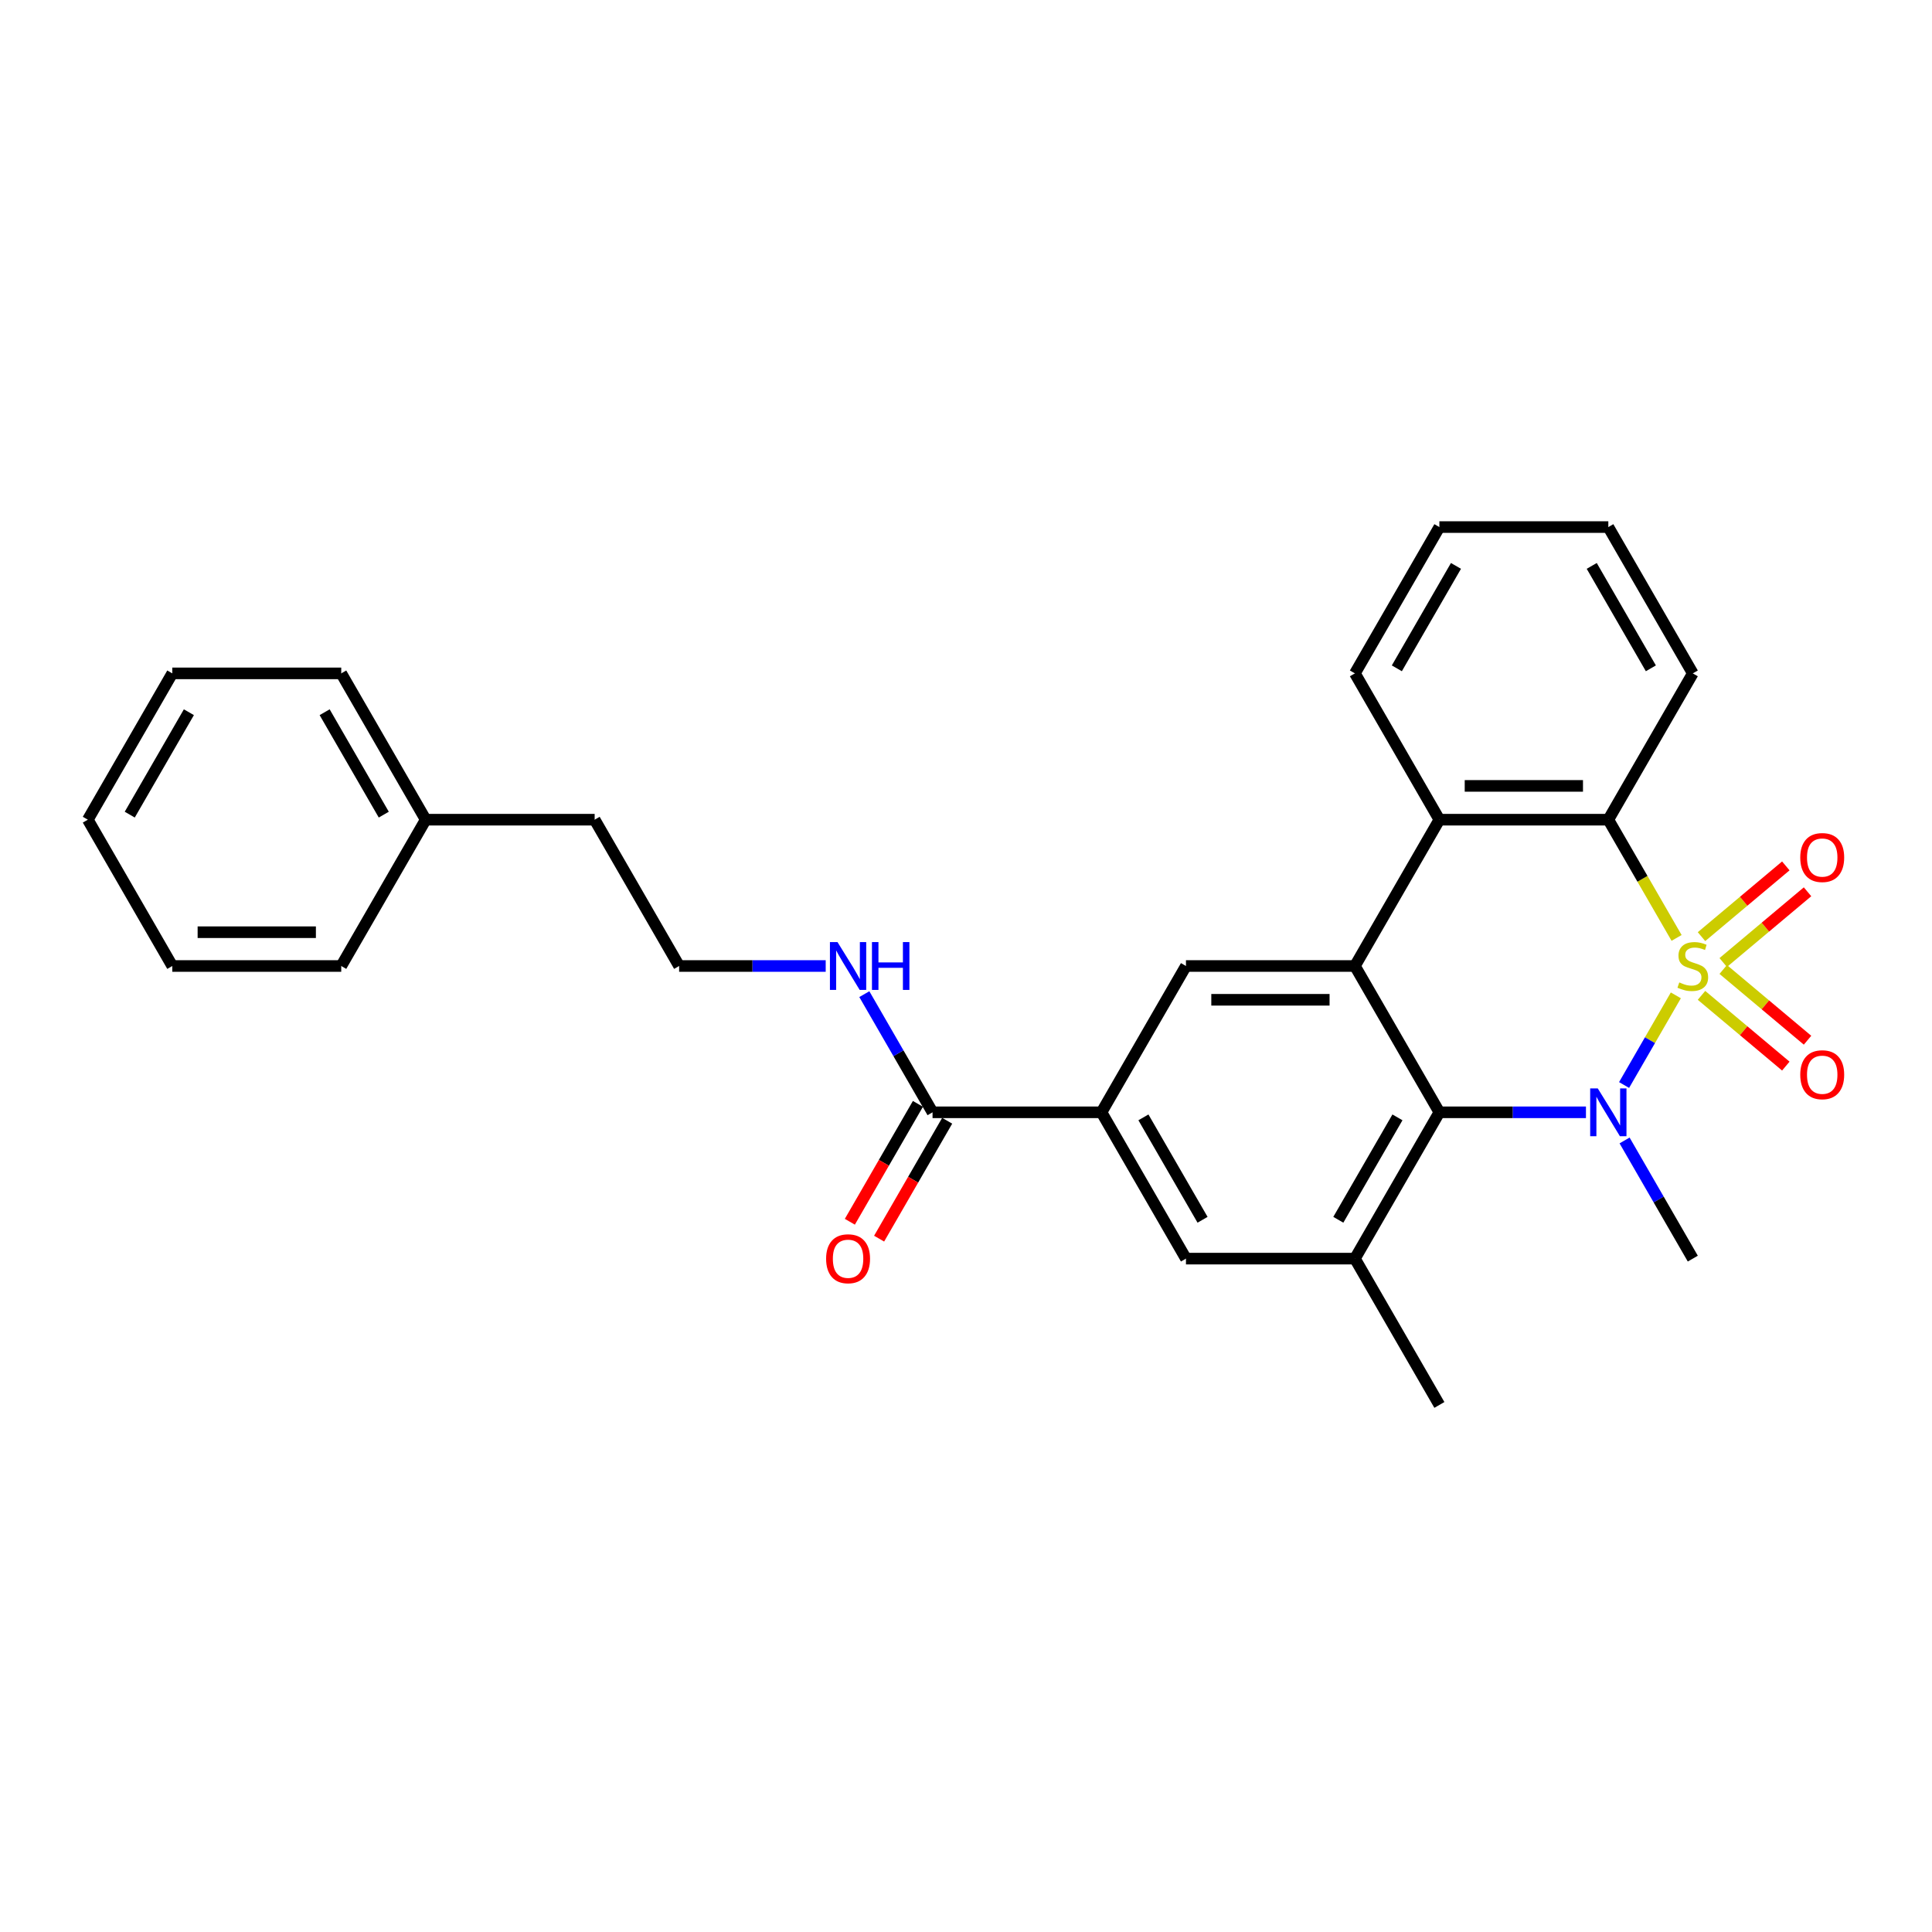 <?xml version='1.0' encoding='iso-8859-1'?>
<svg version='1.1' baseProfile='full'
              xmlns='http://www.w3.org/2000/svg'
                      xmlns:rdkit='http://www.rdkit.org/xml'
                      xmlns:xlink='http://www.w3.org/1999/xlink'
                  xml:space='preserve'
width='1000px' height='1000px' viewBox='0 0 1000 1000'>
<!-- END OF HEADER -->
<rect style='opacity:1.0;fill:#FFFFFF;stroke:none' width='1000' height='1000' x='0' y='0'> </rect>
<path class='bond-0' d='M 867.415,515.198 L 854.02,538.399' style='fill:none;fill-rule:evenodd;stroke:#CCCC00;stroke-width:6px;stroke-linecap:butt;stroke-linejoin:miter;stroke-opacity:1' />
<path class='bond-0' d='M 854.02,538.399 L 840.625,561.601' style='fill:none;fill-rule:evenodd;stroke:#0000FF;stroke-width:6px;stroke-linecap:butt;stroke-linejoin:miter;stroke-opacity:1' />
<path class='bond-3' d='M 867.799,485.467 L 850.133,454.868' style='fill:none;fill-rule:evenodd;stroke:#CCCC00;stroke-width:6px;stroke-linecap:butt;stroke-linejoin:miter;stroke-opacity:1' />
<path class='bond-3' d='M 850.133,454.868 L 832.467,424.27' style='fill:none;fill-rule:evenodd;stroke:#000000;stroke-width:6px;stroke-linecap:butt;stroke-linejoin:miter;stroke-opacity:1' />
<path class='bond-8' d='M 891.937,498.202 L 913.756,479.894' style='fill:none;fill-rule:evenodd;stroke:#CCCC00;stroke-width:6px;stroke-linecap:butt;stroke-linejoin:miter;stroke-opacity:1' />
<path class='bond-8' d='M 913.756,479.894 L 935.575,461.586' style='fill:none;fill-rule:evenodd;stroke:#FF0000;stroke-width:6px;stroke-linecap:butt;stroke-linejoin:miter;stroke-opacity:1' />
<path class='bond-8' d='M 880.695,484.804 L 902.514,466.496' style='fill:none;fill-rule:evenodd;stroke:#CCCC00;stroke-width:6px;stroke-linecap:butt;stroke-linejoin:miter;stroke-opacity:1' />
<path class='bond-8' d='M 902.514,466.496 L 924.333,448.188' style='fill:none;fill-rule:evenodd;stroke:#FF0000;stroke-width:6px;stroke-linecap:butt;stroke-linejoin:miter;stroke-opacity:1' />
<path class='bond-9' d='M 880.695,515.196 L 902.514,533.504' style='fill:none;fill-rule:evenodd;stroke:#CCCC00;stroke-width:6px;stroke-linecap:butt;stroke-linejoin:miter;stroke-opacity:1' />
<path class='bond-9' d='M 902.514,533.504 L 924.333,551.812' style='fill:none;fill-rule:evenodd;stroke:#FF0000;stroke-width:6px;stroke-linecap:butt;stroke-linejoin:miter;stroke-opacity:1' />
<path class='bond-9' d='M 891.937,501.798 L 913.756,520.106' style='fill:none;fill-rule:evenodd;stroke:#CCCC00;stroke-width:6px;stroke-linecap:butt;stroke-linejoin:miter;stroke-opacity:1' />
<path class='bond-9' d='M 913.756,520.106 L 935.575,538.414' style='fill:none;fill-rule:evenodd;stroke:#FF0000;stroke-width:6px;stroke-linecap:butt;stroke-linejoin:miter;stroke-opacity:1' />
<path class='bond-1' d='M 820.889,575.73 L 782.955,575.73' style='fill:none;fill-rule:evenodd;stroke:#0000FF;stroke-width:6px;stroke-linecap:butt;stroke-linejoin:miter;stroke-opacity:1' />
<path class='bond-1' d='M 782.955,575.73 L 745.021,575.73' style='fill:none;fill-rule:evenodd;stroke:#000000;stroke-width:6px;stroke-linecap:butt;stroke-linejoin:miter;stroke-opacity:1' />
<path class='bond-14' d='M 840.878,590.299 L 858.534,620.88' style='fill:none;fill-rule:evenodd;stroke:#0000FF;stroke-width:6px;stroke-linecap:butt;stroke-linejoin:miter;stroke-opacity:1' />
<path class='bond-14' d='M 858.534,620.88 L 876.19,651.461' style='fill:none;fill-rule:evenodd;stroke:#000000;stroke-width:6px;stroke-linecap:butt;stroke-linejoin:miter;stroke-opacity:1' />
<path class='bond-5' d='M 745.021,575.73 L 701.298,651.461' style='fill:none;fill-rule:evenodd;stroke:#000000;stroke-width:6px;stroke-linecap:butt;stroke-linejoin:miter;stroke-opacity:1' />
<path class='bond-5' d='M 723.317,578.345 L 692.711,631.357' style='fill:none;fill-rule:evenodd;stroke:#000000;stroke-width:6px;stroke-linecap:butt;stroke-linejoin:miter;stroke-opacity:1' />
<path class='bond-28' d='M 745.021,575.73 L 701.298,500' style='fill:none;fill-rule:evenodd;stroke:#000000;stroke-width:6px;stroke-linecap:butt;stroke-linejoin:miter;stroke-opacity:1' />
<path class='bond-2' d='M 701.298,500 L 745.021,424.27' style='fill:none;fill-rule:evenodd;stroke:#000000;stroke-width:6px;stroke-linecap:butt;stroke-linejoin:miter;stroke-opacity:1' />
<path class='bond-6' d='M 701.298,500 L 613.853,500' style='fill:none;fill-rule:evenodd;stroke:#000000;stroke-width:6px;stroke-linecap:butt;stroke-linejoin:miter;stroke-opacity:1' />
<path class='bond-6' d='M 688.182,517.489 L 626.969,517.489' style='fill:none;fill-rule:evenodd;stroke:#000000;stroke-width:6px;stroke-linecap:butt;stroke-linejoin:miter;stroke-opacity:1' />
<path class='bond-4' d='M 832.467,424.27 L 745.021,424.27' style='fill:none;fill-rule:evenodd;stroke:#000000;stroke-width:6px;stroke-linecap:butt;stroke-linejoin:miter;stroke-opacity:1' />
<path class='bond-4' d='M 819.35,406.781 L 758.138,406.781' style='fill:none;fill-rule:evenodd;stroke:#000000;stroke-width:6px;stroke-linecap:butt;stroke-linejoin:miter;stroke-opacity:1' />
<path class='bond-15' d='M 832.467,424.27 L 876.19,348.539' style='fill:none;fill-rule:evenodd;stroke:#000000;stroke-width:6px;stroke-linecap:butt;stroke-linejoin:miter;stroke-opacity:1' />
<path class='bond-16' d='M 745.021,424.27 L 701.298,348.539' style='fill:none;fill-rule:evenodd;stroke:#000000;stroke-width:6px;stroke-linecap:butt;stroke-linejoin:miter;stroke-opacity:1' />
<path class='bond-11' d='M 701.298,651.461 L 613.853,651.461' style='fill:none;fill-rule:evenodd;stroke:#000000;stroke-width:6px;stroke-linecap:butt;stroke-linejoin:miter;stroke-opacity:1' />
<path class='bond-18' d='M 701.298,651.461 L 745.021,727.191' style='fill:none;fill-rule:evenodd;stroke:#000000;stroke-width:6px;stroke-linecap:butt;stroke-linejoin:miter;stroke-opacity:1' />
<path class='bond-7' d='M 613.853,500 L 570.13,575.73' style='fill:none;fill-rule:evenodd;stroke:#000000;stroke-width:6px;stroke-linecap:butt;stroke-linejoin:miter;stroke-opacity:1' />
<path class='bond-10' d='M 570.13,575.73 L 482.684,575.73' style='fill:none;fill-rule:evenodd;stroke:#000000;stroke-width:6px;stroke-linecap:butt;stroke-linejoin:miter;stroke-opacity:1' />
<path class='bond-30' d='M 570.13,575.73 L 613.853,651.461' style='fill:none;fill-rule:evenodd;stroke:#000000;stroke-width:6px;stroke-linecap:butt;stroke-linejoin:miter;stroke-opacity:1' />
<path class='bond-30' d='M 591.834,578.345 L 622.44,631.357' style='fill:none;fill-rule:evenodd;stroke:#000000;stroke-width:6px;stroke-linecap:butt;stroke-linejoin:miter;stroke-opacity:1' />
<path class='bond-12' d='M 475.111,571.358 L 457.495,601.869' style='fill:none;fill-rule:evenodd;stroke:#000000;stroke-width:6px;stroke-linecap:butt;stroke-linejoin:miter;stroke-opacity:1' />
<path class='bond-12' d='M 457.495,601.869 L 439.88,632.38' style='fill:none;fill-rule:evenodd;stroke:#FF0000;stroke-width:6px;stroke-linecap:butt;stroke-linejoin:miter;stroke-opacity:1' />
<path class='bond-12' d='M 490.257,580.103 L 472.641,610.614' style='fill:none;fill-rule:evenodd;stroke:#000000;stroke-width:6px;stroke-linecap:butt;stroke-linejoin:miter;stroke-opacity:1' />
<path class='bond-12' d='M 472.641,610.614 L 455.026,641.125' style='fill:none;fill-rule:evenodd;stroke:#FF0000;stroke-width:6px;stroke-linecap:butt;stroke-linejoin:miter;stroke-opacity:1' />
<path class='bond-13' d='M 482.684,575.73 L 465.028,545.149' style='fill:none;fill-rule:evenodd;stroke:#000000;stroke-width:6px;stroke-linecap:butt;stroke-linejoin:miter;stroke-opacity:1' />
<path class='bond-13' d='M 465.028,545.149 L 447.372,514.568' style='fill:none;fill-rule:evenodd;stroke:#0000FF;stroke-width:6px;stroke-linecap:butt;stroke-linejoin:miter;stroke-opacity:1' />
<path class='bond-17' d='M 427.383,500 L 389.449,500' style='fill:none;fill-rule:evenodd;stroke:#0000FF;stroke-width:6px;stroke-linecap:butt;stroke-linejoin:miter;stroke-opacity:1' />
<path class='bond-17' d='M 389.449,500 L 351.515,500' style='fill:none;fill-rule:evenodd;stroke:#000000;stroke-width:6px;stroke-linecap:butt;stroke-linejoin:miter;stroke-opacity:1' />
<path class='bond-24' d='M 876.19,348.539 L 832.467,272.809' style='fill:none;fill-rule:evenodd;stroke:#000000;stroke-width:6px;stroke-linecap:butt;stroke-linejoin:miter;stroke-opacity:1' />
<path class='bond-24' d='M 854.486,345.924 L 823.88,292.913' style='fill:none;fill-rule:evenodd;stroke:#000000;stroke-width:6px;stroke-linecap:butt;stroke-linejoin:miter;stroke-opacity:1' />
<path class='bond-29' d='M 701.298,348.539 L 745.021,272.809' style='fill:none;fill-rule:evenodd;stroke:#000000;stroke-width:6px;stroke-linecap:butt;stroke-linejoin:miter;stroke-opacity:1' />
<path class='bond-29' d='M 723.003,345.924 L 753.609,292.913' style='fill:none;fill-rule:evenodd;stroke:#000000;stroke-width:6px;stroke-linecap:butt;stroke-linejoin:miter;stroke-opacity:1' />
<path class='bond-20' d='M 351.515,500 L 307.792,424.27' style='fill:none;fill-rule:evenodd;stroke:#000000;stroke-width:6px;stroke-linecap:butt;stroke-linejoin:miter;stroke-opacity:1' />
<path class='bond-19' d='M 220.346,424.27 L 307.792,424.27' style='fill:none;fill-rule:evenodd;stroke:#000000;stroke-width:6px;stroke-linecap:butt;stroke-linejoin:miter;stroke-opacity:1' />
<path class='bond-21' d='M 220.346,424.27 L 176.623,348.539' style='fill:none;fill-rule:evenodd;stroke:#000000;stroke-width:6px;stroke-linecap:butt;stroke-linejoin:miter;stroke-opacity:1' />
<path class='bond-21' d='M 198.642,421.655 L 168.036,368.643' style='fill:none;fill-rule:evenodd;stroke:#000000;stroke-width:6px;stroke-linecap:butt;stroke-linejoin:miter;stroke-opacity:1' />
<path class='bond-22' d='M 220.346,424.27 L 176.623,500' style='fill:none;fill-rule:evenodd;stroke:#000000;stroke-width:6px;stroke-linecap:butt;stroke-linejoin:miter;stroke-opacity:1' />
<path class='bond-25' d='M 176.623,348.539 L 89.177,348.539' style='fill:none;fill-rule:evenodd;stroke:#000000;stroke-width:6px;stroke-linecap:butt;stroke-linejoin:miter;stroke-opacity:1' />
<path class='bond-26' d='M 176.623,500 L 89.177,500' style='fill:none;fill-rule:evenodd;stroke:#000000;stroke-width:6px;stroke-linecap:butt;stroke-linejoin:miter;stroke-opacity:1' />
<path class='bond-26' d='M 163.506,482.511 L 102.294,482.511' style='fill:none;fill-rule:evenodd;stroke:#000000;stroke-width:6px;stroke-linecap:butt;stroke-linejoin:miter;stroke-opacity:1' />
<path class='bond-23' d='M 745.021,272.809 L 832.467,272.809' style='fill:none;fill-rule:evenodd;stroke:#000000;stroke-width:6px;stroke-linecap:butt;stroke-linejoin:miter;stroke-opacity:1' />
<path class='bond-31' d='M 89.177,348.539 L 45.455,424.27' style='fill:none;fill-rule:evenodd;stroke:#000000;stroke-width:6px;stroke-linecap:butt;stroke-linejoin:miter;stroke-opacity:1' />
<path class='bond-31' d='M 97.765,368.643 L 67.159,421.655' style='fill:none;fill-rule:evenodd;stroke:#000000;stroke-width:6px;stroke-linecap:butt;stroke-linejoin:miter;stroke-opacity:1' />
<path class='bond-27' d='M 89.177,500 L 45.455,424.27' style='fill:none;fill-rule:evenodd;stroke:#000000;stroke-width:6px;stroke-linecap:butt;stroke-linejoin:miter;stroke-opacity:1' />
<path  class='atom-0' d='M 869.194 508.5
Q 869.474 508.605, 870.629 509.094
Q 871.783 509.584, 873.042 509.899
Q 874.336 510.179, 875.595 510.179
Q 877.939 510.179, 879.303 509.059
Q 880.667 507.905, 880.667 505.911
Q 880.667 504.547, 879.968 503.708
Q 879.303 502.868, 878.254 502.414
Q 877.204 501.959, 875.456 501.434
Q 873.252 500.77, 871.923 500.14
Q 870.629 499.51, 869.684 498.181
Q 868.775 496.852, 868.775 494.613
Q 868.775 491.5, 870.873 489.576
Q 873.007 487.653, 877.204 487.653
Q 880.073 487.653, 883.326 489.017
L 882.521 491.71
Q 879.548 490.486, 877.309 490.486
Q 874.896 490.486, 873.567 491.5
Q 872.238 492.48, 872.273 494.194
Q 872.273 495.523, 872.937 496.327
Q 873.637 497.132, 874.616 497.586
Q 875.63 498.041, 877.309 498.566
Q 879.548 499.265, 880.877 499.965
Q 882.206 500.665, 883.151 502.099
Q 884.13 503.498, 884.13 505.911
Q 884.13 509.339, 881.822 511.193
Q 879.548 513.012, 875.735 513.012
Q 873.532 513.012, 871.853 512.522
Q 870.209 512.068, 868.25 511.263
L 869.194 508.5
' fill='#CCCC00'/>
<path  class='atom-1' d='M 826.993 563.348
L 835.108 576.465
Q 835.913 577.759, 837.207 580.103
Q 838.501 582.446, 838.571 582.586
L 838.571 563.348
L 841.859 563.348
L 841.859 588.113
L 838.466 588.113
L 829.756 573.772
Q 828.742 572.093, 827.658 570.169
Q 826.608 568.245, 826.293 567.65
L 826.293 588.113
L 823.075 588.113
L 823.075 563.348
L 826.993 563.348
' fill='#0000FF'/>
<path  class='atom-9' d='M 931.81 443.861
Q 931.81 437.915, 934.748 434.592
Q 937.686 431.269, 943.177 431.269
Q 948.669 431.269, 951.607 434.592
Q 954.545 437.915, 954.545 443.861
Q 954.545 449.877, 951.572 453.305
Q 948.599 456.698, 943.177 456.698
Q 937.721 456.698, 934.748 453.305
Q 931.81 449.912, 931.81 443.861
M 943.177 453.9
Q 946.955 453.9, 948.984 451.381
Q 951.048 448.828, 951.048 443.861
Q 951.048 438.999, 948.984 436.55
Q 946.955 434.067, 943.177 434.067
Q 939.4 434.067, 937.336 436.515
Q 935.307 438.964, 935.307 443.861
Q 935.307 448.863, 937.336 451.381
Q 939.4 453.9, 943.177 453.9
' fill='#FF0000'/>
<path  class='atom-10' d='M 931.81 556.279
Q 931.81 550.333, 934.748 547.01
Q 937.686 543.687, 943.177 543.687
Q 948.669 543.687, 951.607 547.01
Q 954.545 550.333, 954.545 556.279
Q 954.545 562.295, 951.572 565.723
Q 948.599 569.116, 943.177 569.116
Q 937.721 569.116, 934.748 565.723
Q 931.81 562.33, 931.81 556.279
M 943.177 566.318
Q 946.955 566.318, 948.984 563.799
Q 951.048 561.246, 951.048 556.279
Q 951.048 551.417, 948.984 548.969
Q 946.955 546.485, 943.177 546.485
Q 939.4 546.485, 937.336 548.934
Q 935.307 551.382, 935.307 556.279
Q 935.307 561.281, 937.336 563.799
Q 939.4 566.318, 943.177 566.318
' fill='#FF0000'/>
<path  class='atom-13' d='M 427.593 651.531
Q 427.593 645.584, 430.531 642.261
Q 433.469 638.938, 438.961 638.938
Q 444.452 638.938, 447.391 642.261
Q 450.329 645.584, 450.329 651.531
Q 450.329 657.547, 447.356 660.975
Q 444.382 664.368, 438.961 664.368
Q 433.504 664.368, 430.531 660.975
Q 427.593 657.582, 427.593 651.531
M 438.961 661.569
Q 442.739 661.569, 444.767 659.051
Q 446.831 656.498, 446.831 651.531
Q 446.831 646.669, 444.767 644.22
Q 442.739 641.737, 438.961 641.737
Q 435.183 641.737, 433.119 644.185
Q 431.091 646.634, 431.091 651.531
Q 431.091 656.533, 433.119 659.051
Q 435.183 661.569, 438.961 661.569
' fill='#FF0000'/>
<path  class='atom-14' d='M 433.487 487.618
L 441.602 500.735
Q 442.406 502.029, 443.7 504.372
Q 444.995 506.716, 445.065 506.856
L 445.065 487.618
L 448.353 487.618
L 448.353 512.382
L 444.96 512.382
L 436.25 498.041
Q 435.236 496.362, 434.151 494.438
Q 433.102 492.515, 432.787 491.92
L 432.787 512.382
L 429.569 512.382
L 429.569 487.618
L 433.487 487.618
' fill='#0000FF'/>
<path  class='atom-14' d='M 451.326 487.618
L 454.684 487.618
L 454.684 498.146
L 467.346 498.146
L 467.346 487.618
L 470.704 487.618
L 470.704 512.382
L 467.346 512.382
L 467.346 500.944
L 454.684 500.944
L 454.684 512.382
L 451.326 512.382
L 451.326 487.618
' fill='#0000FF'/>
</svg>
